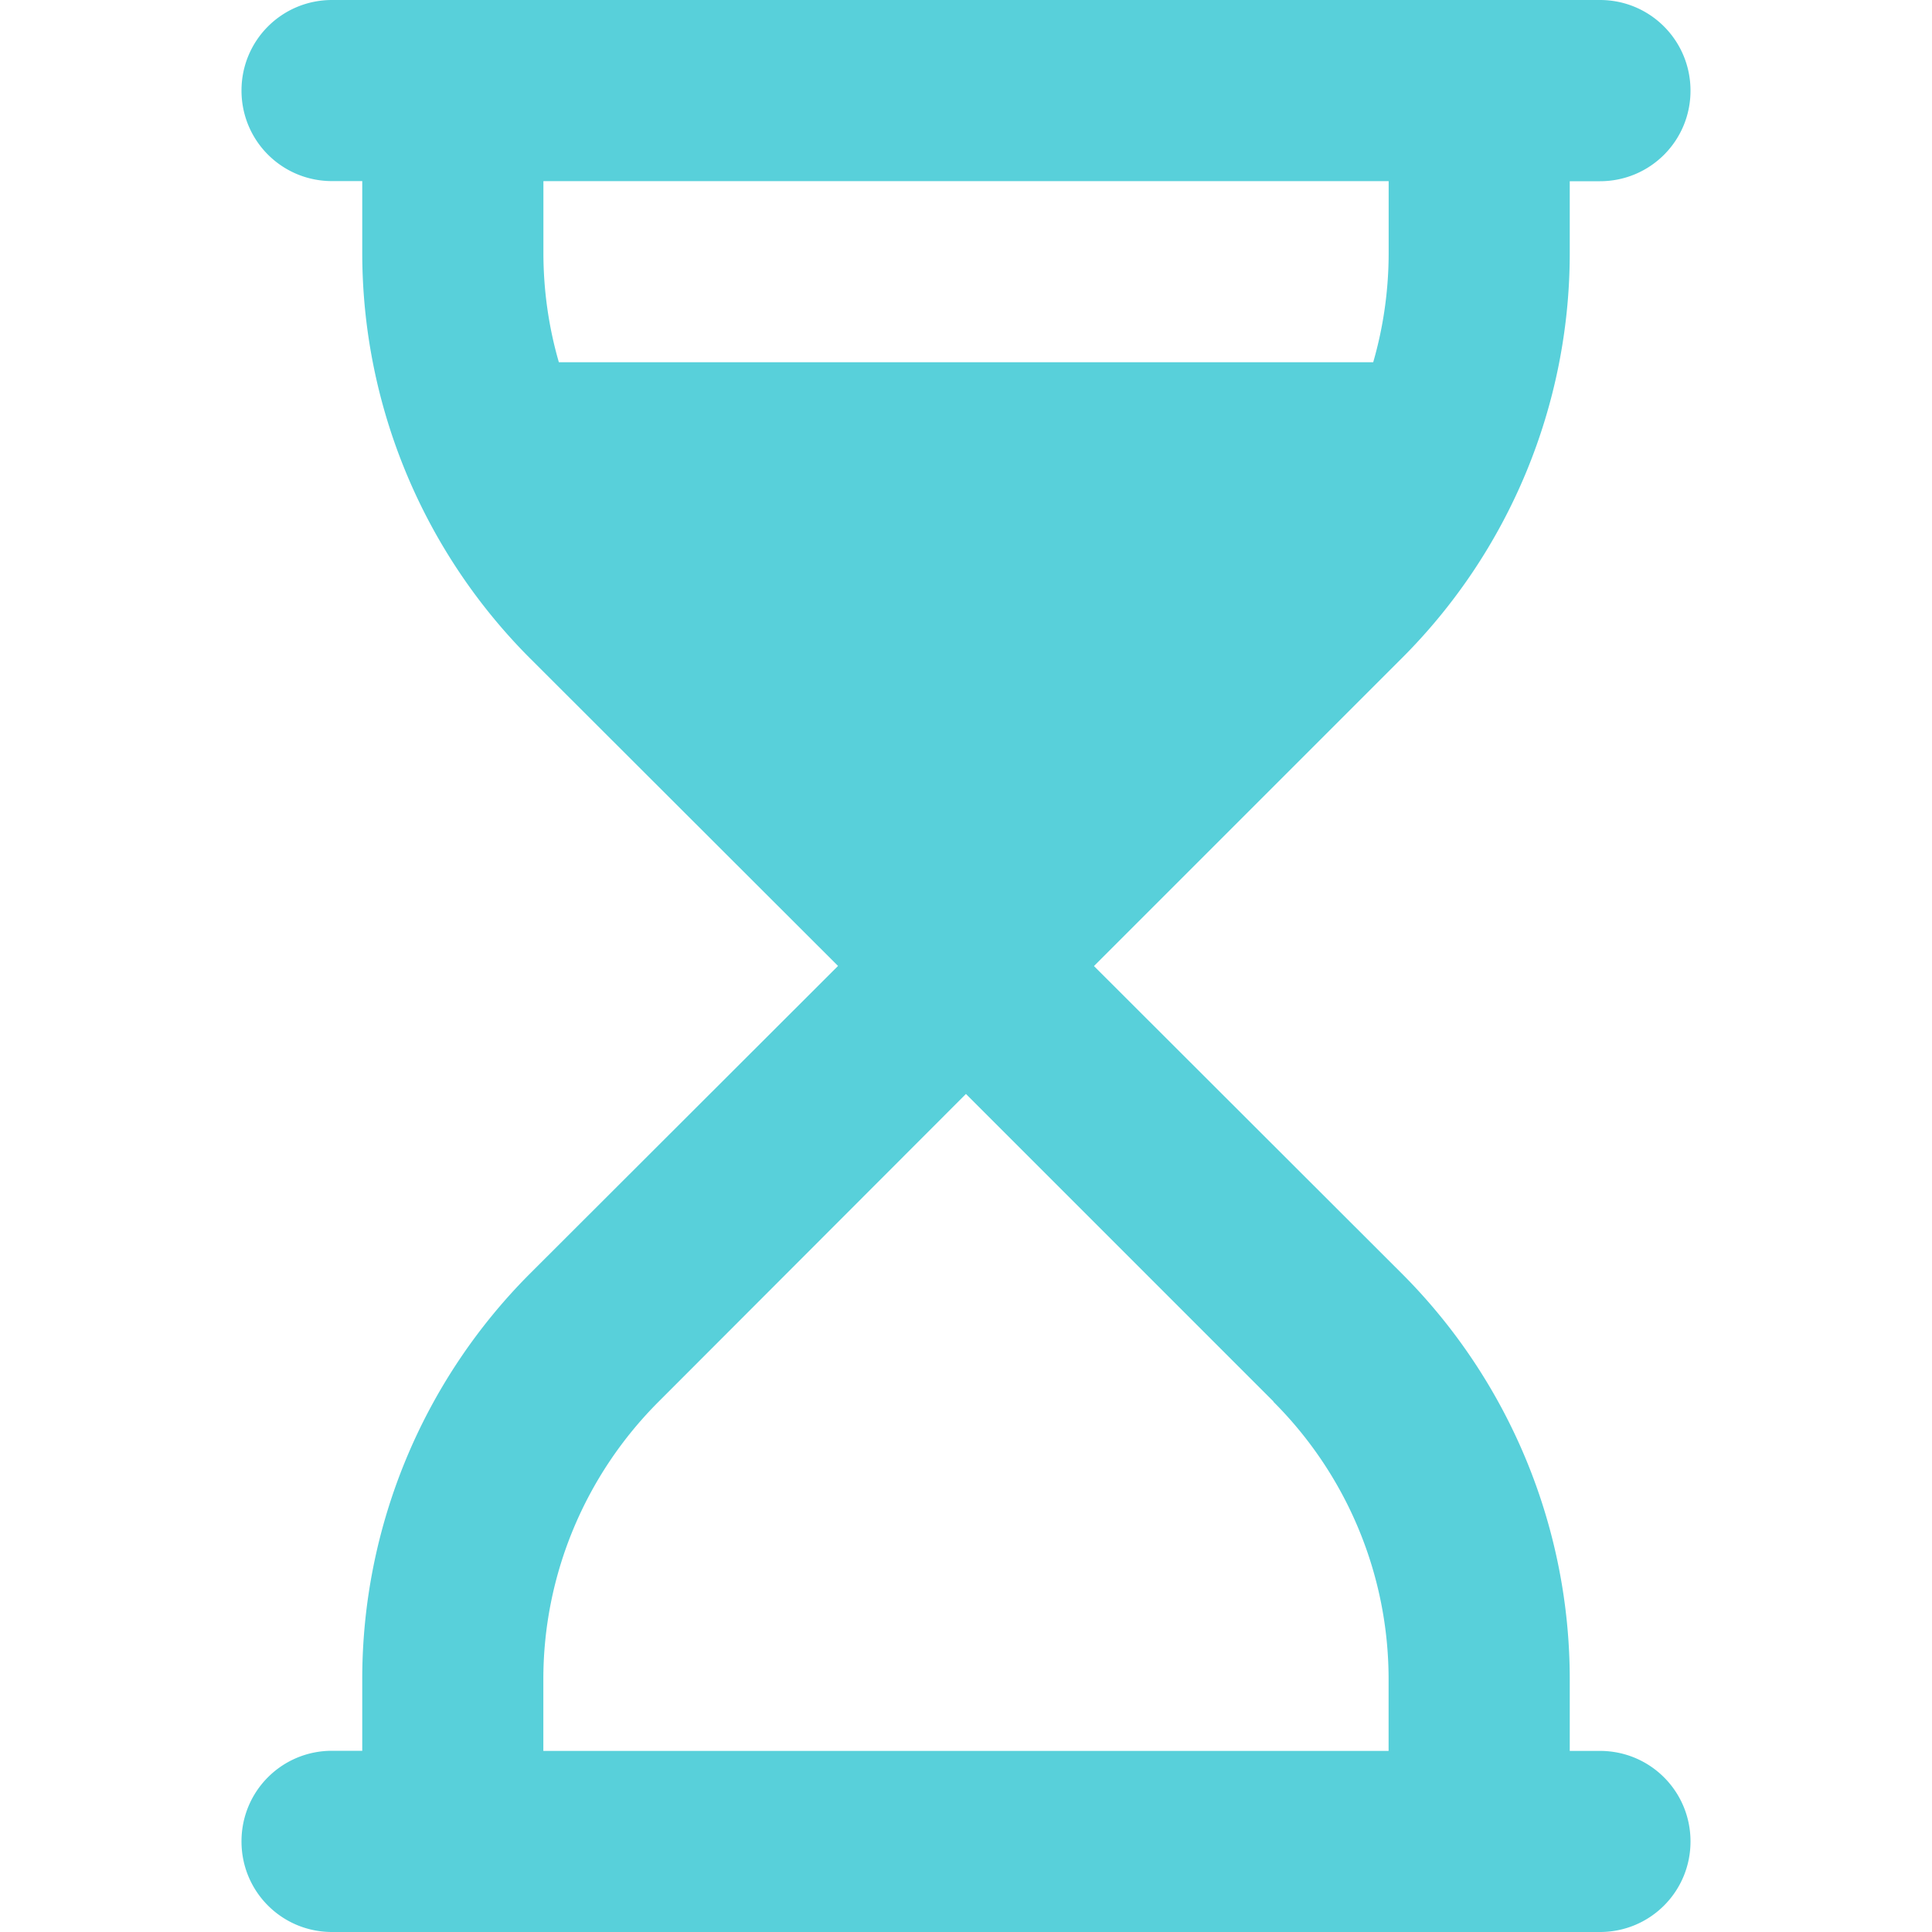 <svg xmlns="http://www.w3.org/2000/svg" viewBox="0 0 30 30" xmlns:v="https://vecta.io/nano"><path d="M3.75 28.594c0 .779.627 1.406 1.406 1.406h19.688c.779 0 1.406-.627 1.406-1.406s-.627-1.406-1.406-1.406h-.469v-1.113c0-2.361-.938-4.629-2.607-6.299l-4.781-4.775 4.775-4.775a8.89 8.89 0 0 0 2.613-6.299V2.814h.469c.779 0 1.406-.627 1.406-1.406S25.623 0 24.844 0H5.156C4.377 0 3.75.627 3.75 1.406s.627 1.406 1.406 1.406h.469v1.113c0 2.361.938 4.629 2.607 6.299l4.781 4.775-4.781 4.775a8.91 8.91 0 0 0-2.607 6.299v1.113h-.469c-.779 0-1.406.627-1.406 1.406zM8.678 5.625c-.158-.545-.24-1.119-.24-1.699V2.813h13.125v1.113c0 .58-.082 1.154-.24 1.699H8.678zm11.097 16.143c1.143 1.143 1.787 2.689 1.787 4.307v1.113H8.437v-1.113c0-1.617.645-3.164 1.787-4.307l4.775-4.781 4.775 4.775v.006z" fill="#58d0da"/></svg>